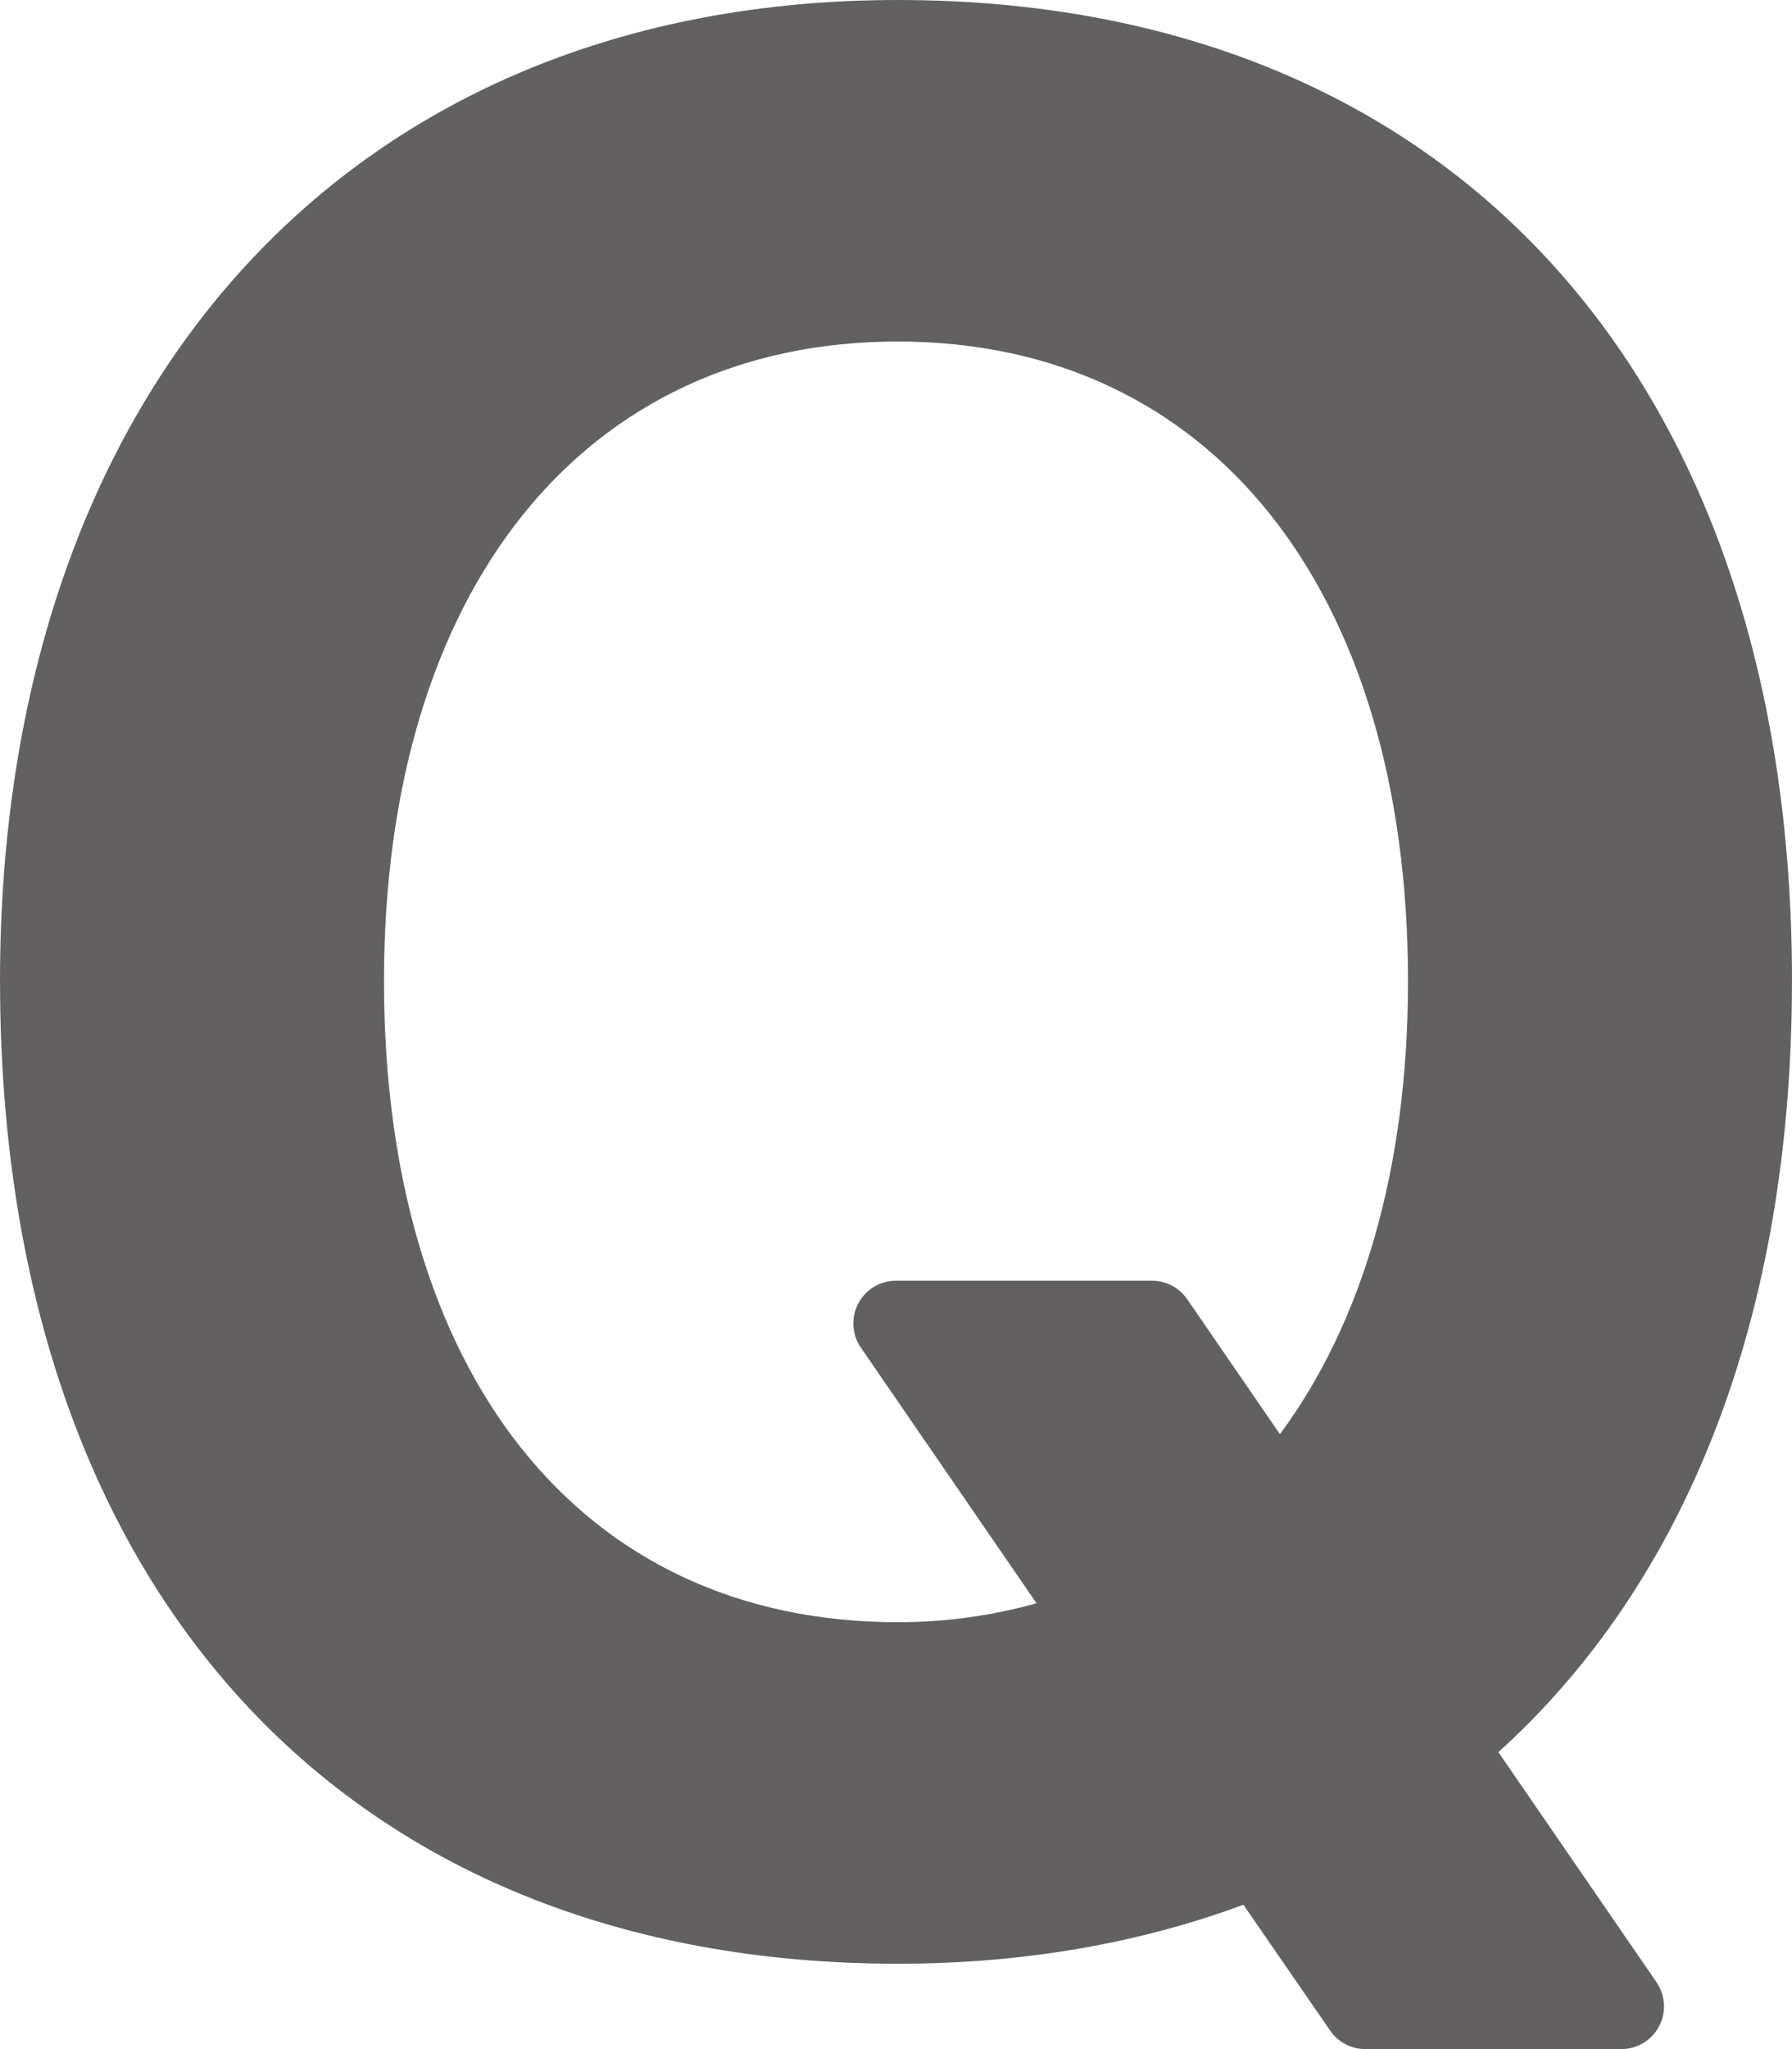 <?xml version="1.0" encoding="UTF-8" standalone="no"?><svg xmlns="http://www.w3.org/2000/svg" xmlns:xlink="http://www.w3.org/1999/xlink" fill="#626061" height="48" preserveAspectRatio="xMidYMid meet" version="1" viewBox="4.0 2.0 42.0 48.0" width="42" zoomAndPan="magnify"><g id="change1_1"><path d="M45.999,25L45.999,25C45.999,24.995,46,24.99,46,24.985C46,10.808,37.97,2,25.044,2C12.26,2,4,11.022,4,24.985 C4,24.99,4.001,24.995,4.001,25h0c0.006,14.187,8.068,23,21.044,23c2.977,0,5.679-0.488,8.098-1.381l2.033,2.948 C35.362,49.838,35.671,50,36,50h6c0.372,0,0.712-0.206,0.885-0.535c0.173-0.329,0.149-0.726-0.061-1.032l-3.706-5.39 C43.519,39.068,45.996,32.865,45.999,25z M31,32h-6c-0.372,0-0.712,0.206-0.885,0.535c-0.173,0.329-0.149,0.726,0.061,1.032 l4.118,5.99C27.281,39.838,26.201,40,25.043,40C17.56,40,13,34.125,13,24.986C13,15.819,17.674,10,25.043,10 C32.384,10,37,15.819,37,24.986c0,4.396-1.078,8.016-3.002,10.609l-2.173-3.161C31.638,32.162,31.329,32,31,32z" fill="inherit"/></g></svg>